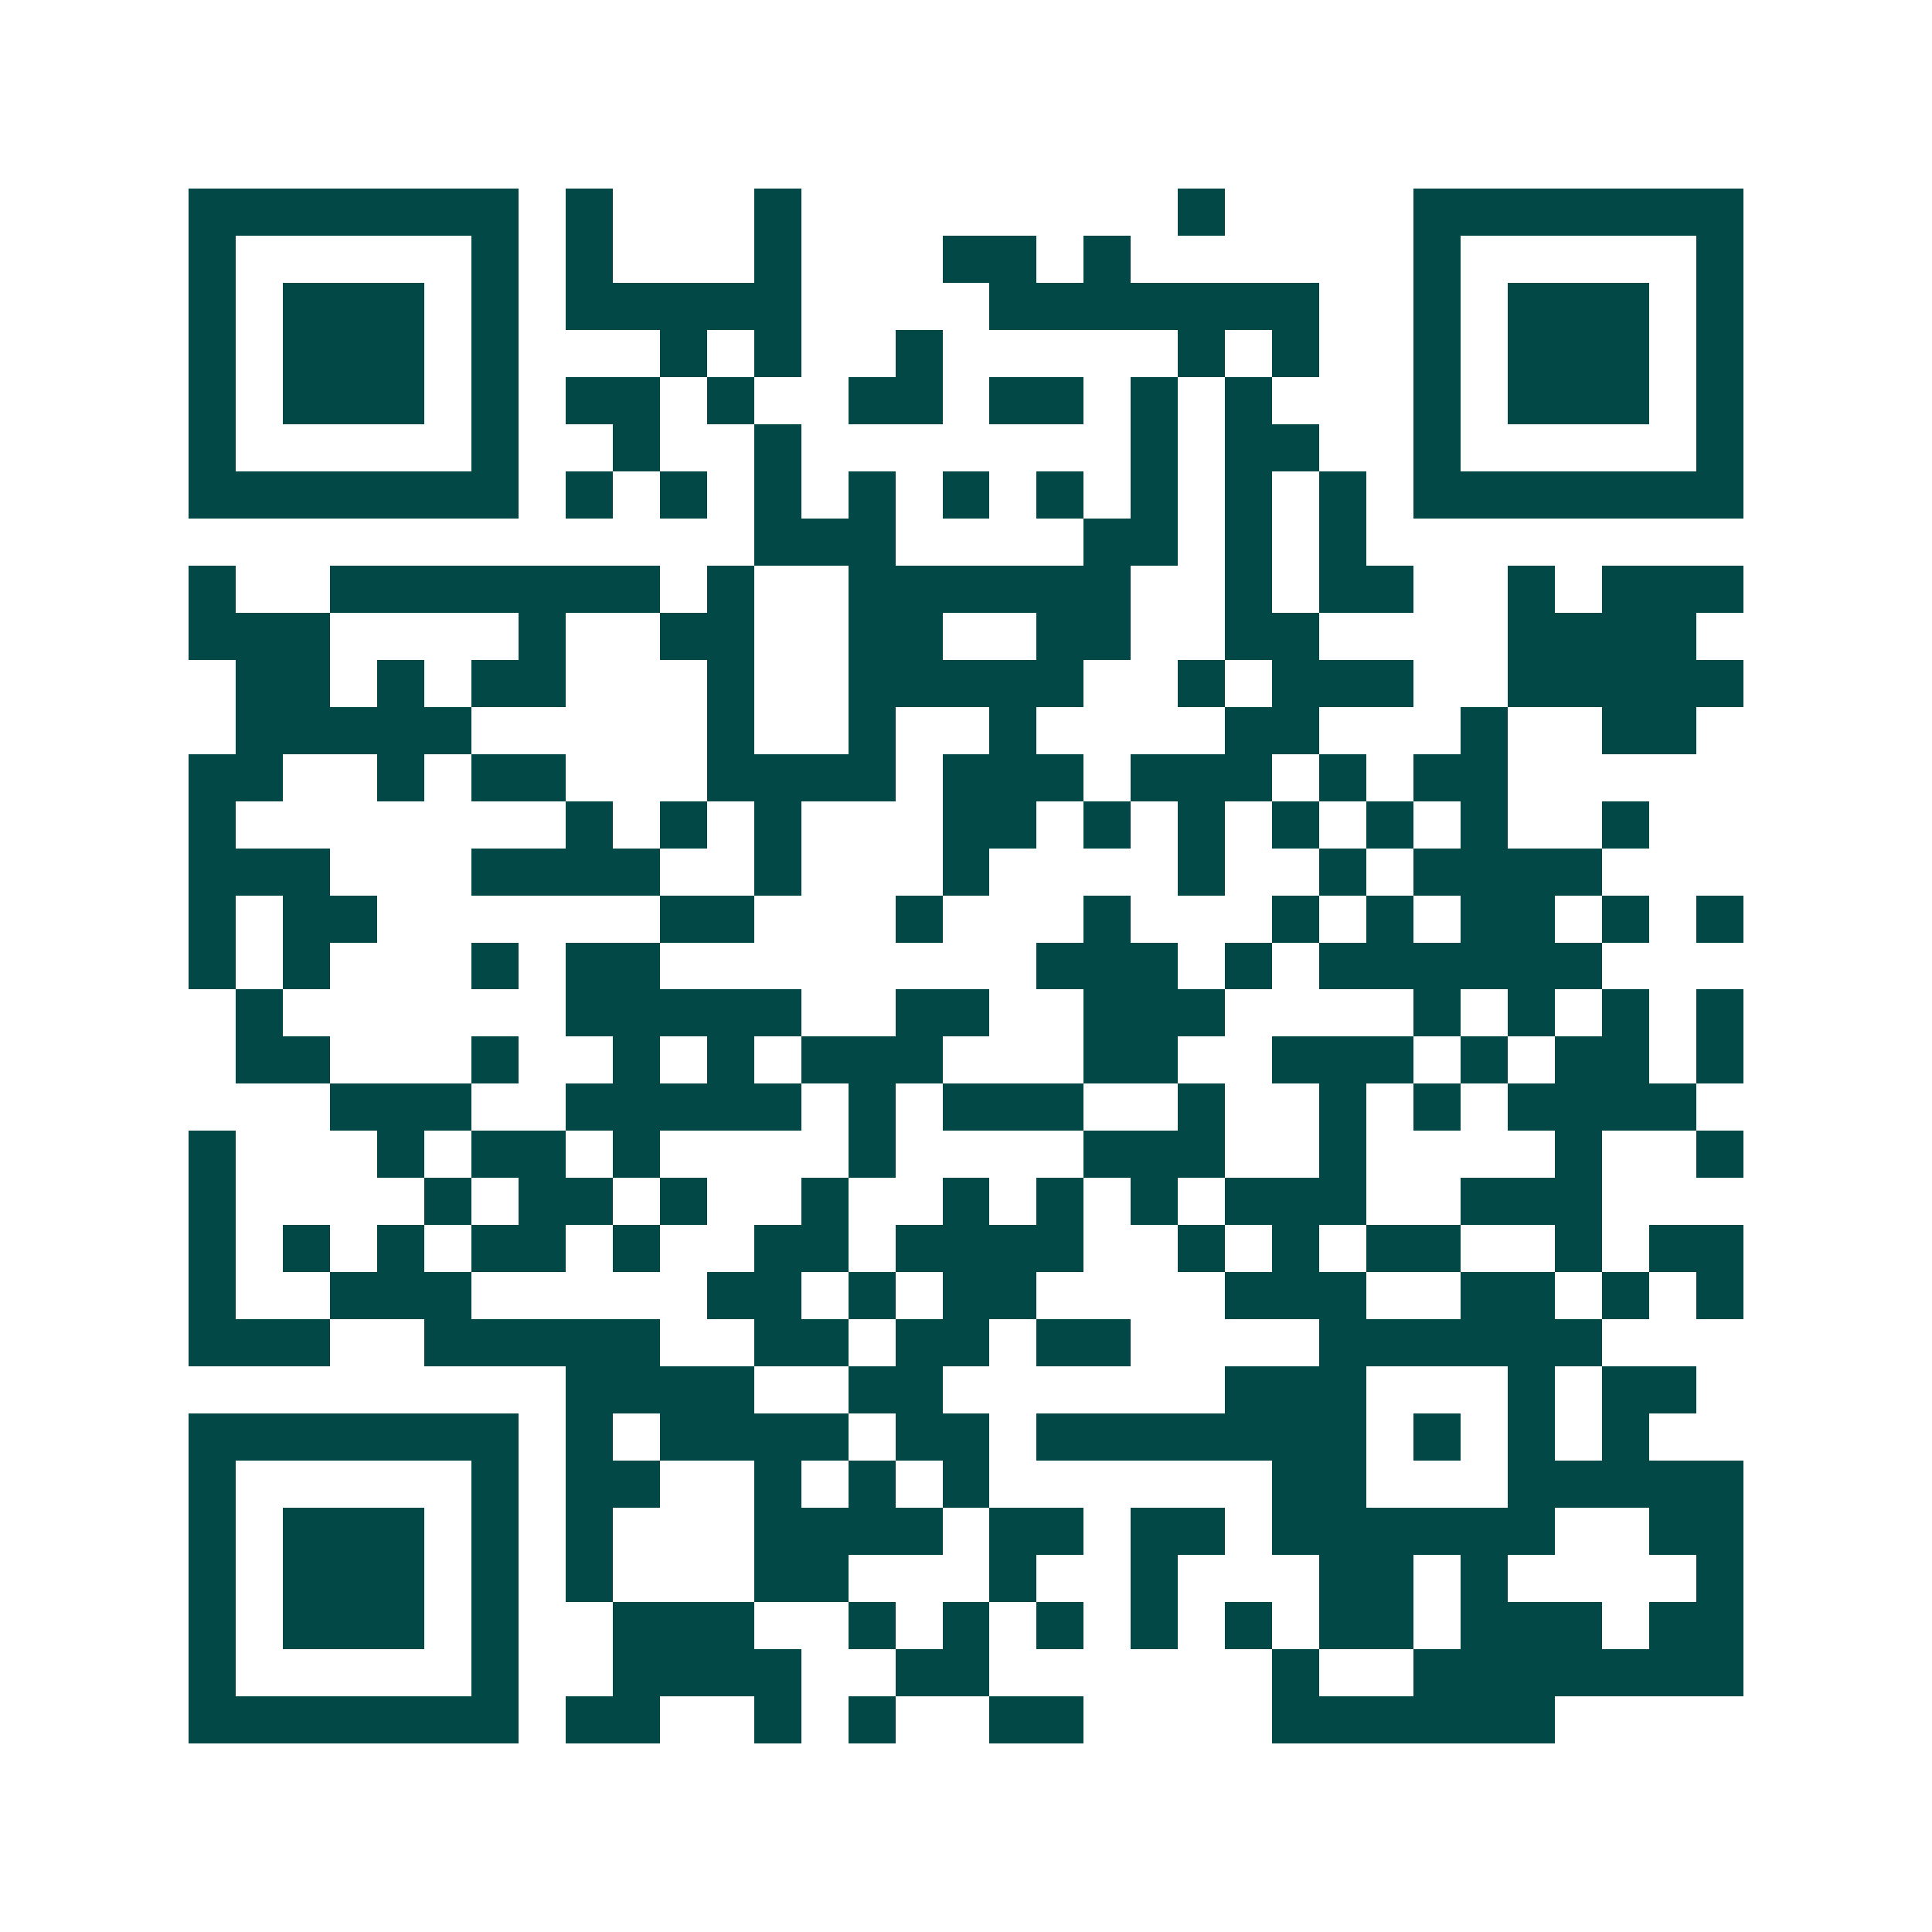 <svg xmlns="http://www.w3.org/2000/svg" width="200" height="200" viewBox="0 0 41 41" shape-rendering="crispEdges"><path fill="#ffffff" d="M0 0h41v41H0z"/><path stroke="#014847" d="M4 4.5h7m1 0h1m3 0h1m8 0h1m4 0h7M4 5.5h1m5 0h1m1 0h1m3 0h1m3 0h2m1 0h1m6 0h1m5 0h1M4 6.5h1m1 0h3m1 0h1m1 0h5m4 0h7m2 0h1m1 0h3m1 0h1M4 7.5h1m1 0h3m1 0h1m3 0h1m1 0h1m2 0h1m5 0h1m1 0h1m2 0h1m1 0h3m1 0h1M4 8.5h1m1 0h3m1 0h1m1 0h2m1 0h1m2 0h2m1 0h2m1 0h1m1 0h1m3 0h1m1 0h3m1 0h1M4 9.5h1m5 0h1m2 0h1m2 0h1m7 0h1m1 0h2m2 0h1m5 0h1M4 10.5h7m1 0h1m1 0h1m1 0h1m1 0h1m1 0h1m1 0h1m1 0h1m1 0h1m1 0h1m1 0h7M16 11.5h3m4 0h2m1 0h1m1 0h1M4 12.5h1m2 0h7m1 0h1m2 0h6m2 0h1m1 0h2m2 0h1m1 0h3M4 13.5h3m4 0h1m2 0h2m2 0h2m2 0h2m2 0h2m4 0h4M5 14.5h2m1 0h1m1 0h2m3 0h1m2 0h5m2 0h1m1 0h3m2 0h5M5 15.5h5m5 0h1m2 0h1m2 0h1m4 0h2m3 0h1m2 0h2M4 16.5h2m2 0h1m1 0h2m3 0h4m1 0h3m1 0h3m1 0h1m1 0h2M4 17.5h1m7 0h1m1 0h1m1 0h1m3 0h2m1 0h1m1 0h1m1 0h1m1 0h1m1 0h1m2 0h1M4 18.5h3m3 0h4m2 0h1m3 0h1m4 0h1m2 0h1m1 0h4M4 19.5h1m1 0h2m6 0h2m3 0h1m3 0h1m3 0h1m1 0h1m1 0h2m1 0h1m1 0h1M4 20.5h1m1 0h1m3 0h1m1 0h2m8 0h3m1 0h1m1 0h6M5 21.5h1m6 0h5m2 0h2m2 0h3m4 0h1m1 0h1m1 0h1m1 0h1M5 22.5h2m3 0h1m2 0h1m1 0h1m1 0h3m3 0h2m2 0h3m1 0h1m1 0h2m1 0h1M7 23.5h3m2 0h5m1 0h1m1 0h3m2 0h1m2 0h1m1 0h1m1 0h4M4 24.5h1m3 0h1m1 0h2m1 0h1m4 0h1m4 0h3m2 0h1m4 0h1m2 0h1M4 25.5h1m4 0h1m1 0h2m1 0h1m2 0h1m2 0h1m1 0h1m1 0h1m1 0h3m2 0h3M4 26.5h1m1 0h1m1 0h1m1 0h2m1 0h1m2 0h2m1 0h4m2 0h1m1 0h1m1 0h2m2 0h1m1 0h2M4 27.5h1m2 0h3m5 0h2m1 0h1m1 0h2m4 0h3m2 0h2m1 0h1m1 0h1M4 28.5h3m2 0h5m2 0h2m1 0h2m1 0h2m4 0h6M12 29.5h4m2 0h2m6 0h3m3 0h1m1 0h2M4 30.5h7m1 0h1m1 0h4m1 0h2m1 0h7m1 0h1m1 0h1m1 0h1M4 31.5h1m5 0h1m1 0h2m2 0h1m1 0h1m1 0h1m6 0h2m3 0h5M4 32.5h1m1 0h3m1 0h1m1 0h1m3 0h4m1 0h2m1 0h2m1 0h6m2 0h2M4 33.5h1m1 0h3m1 0h1m1 0h1m3 0h2m3 0h1m2 0h1m3 0h2m1 0h1m4 0h1M4 34.5h1m1 0h3m1 0h1m2 0h3m2 0h1m1 0h1m1 0h1m1 0h1m1 0h1m1 0h2m1 0h3m1 0h2M4 35.5h1m5 0h1m2 0h4m2 0h2m6 0h1m2 0h7M4 36.5h7m1 0h2m2 0h1m1 0h1m2 0h2m4 0h6"/></svg>
